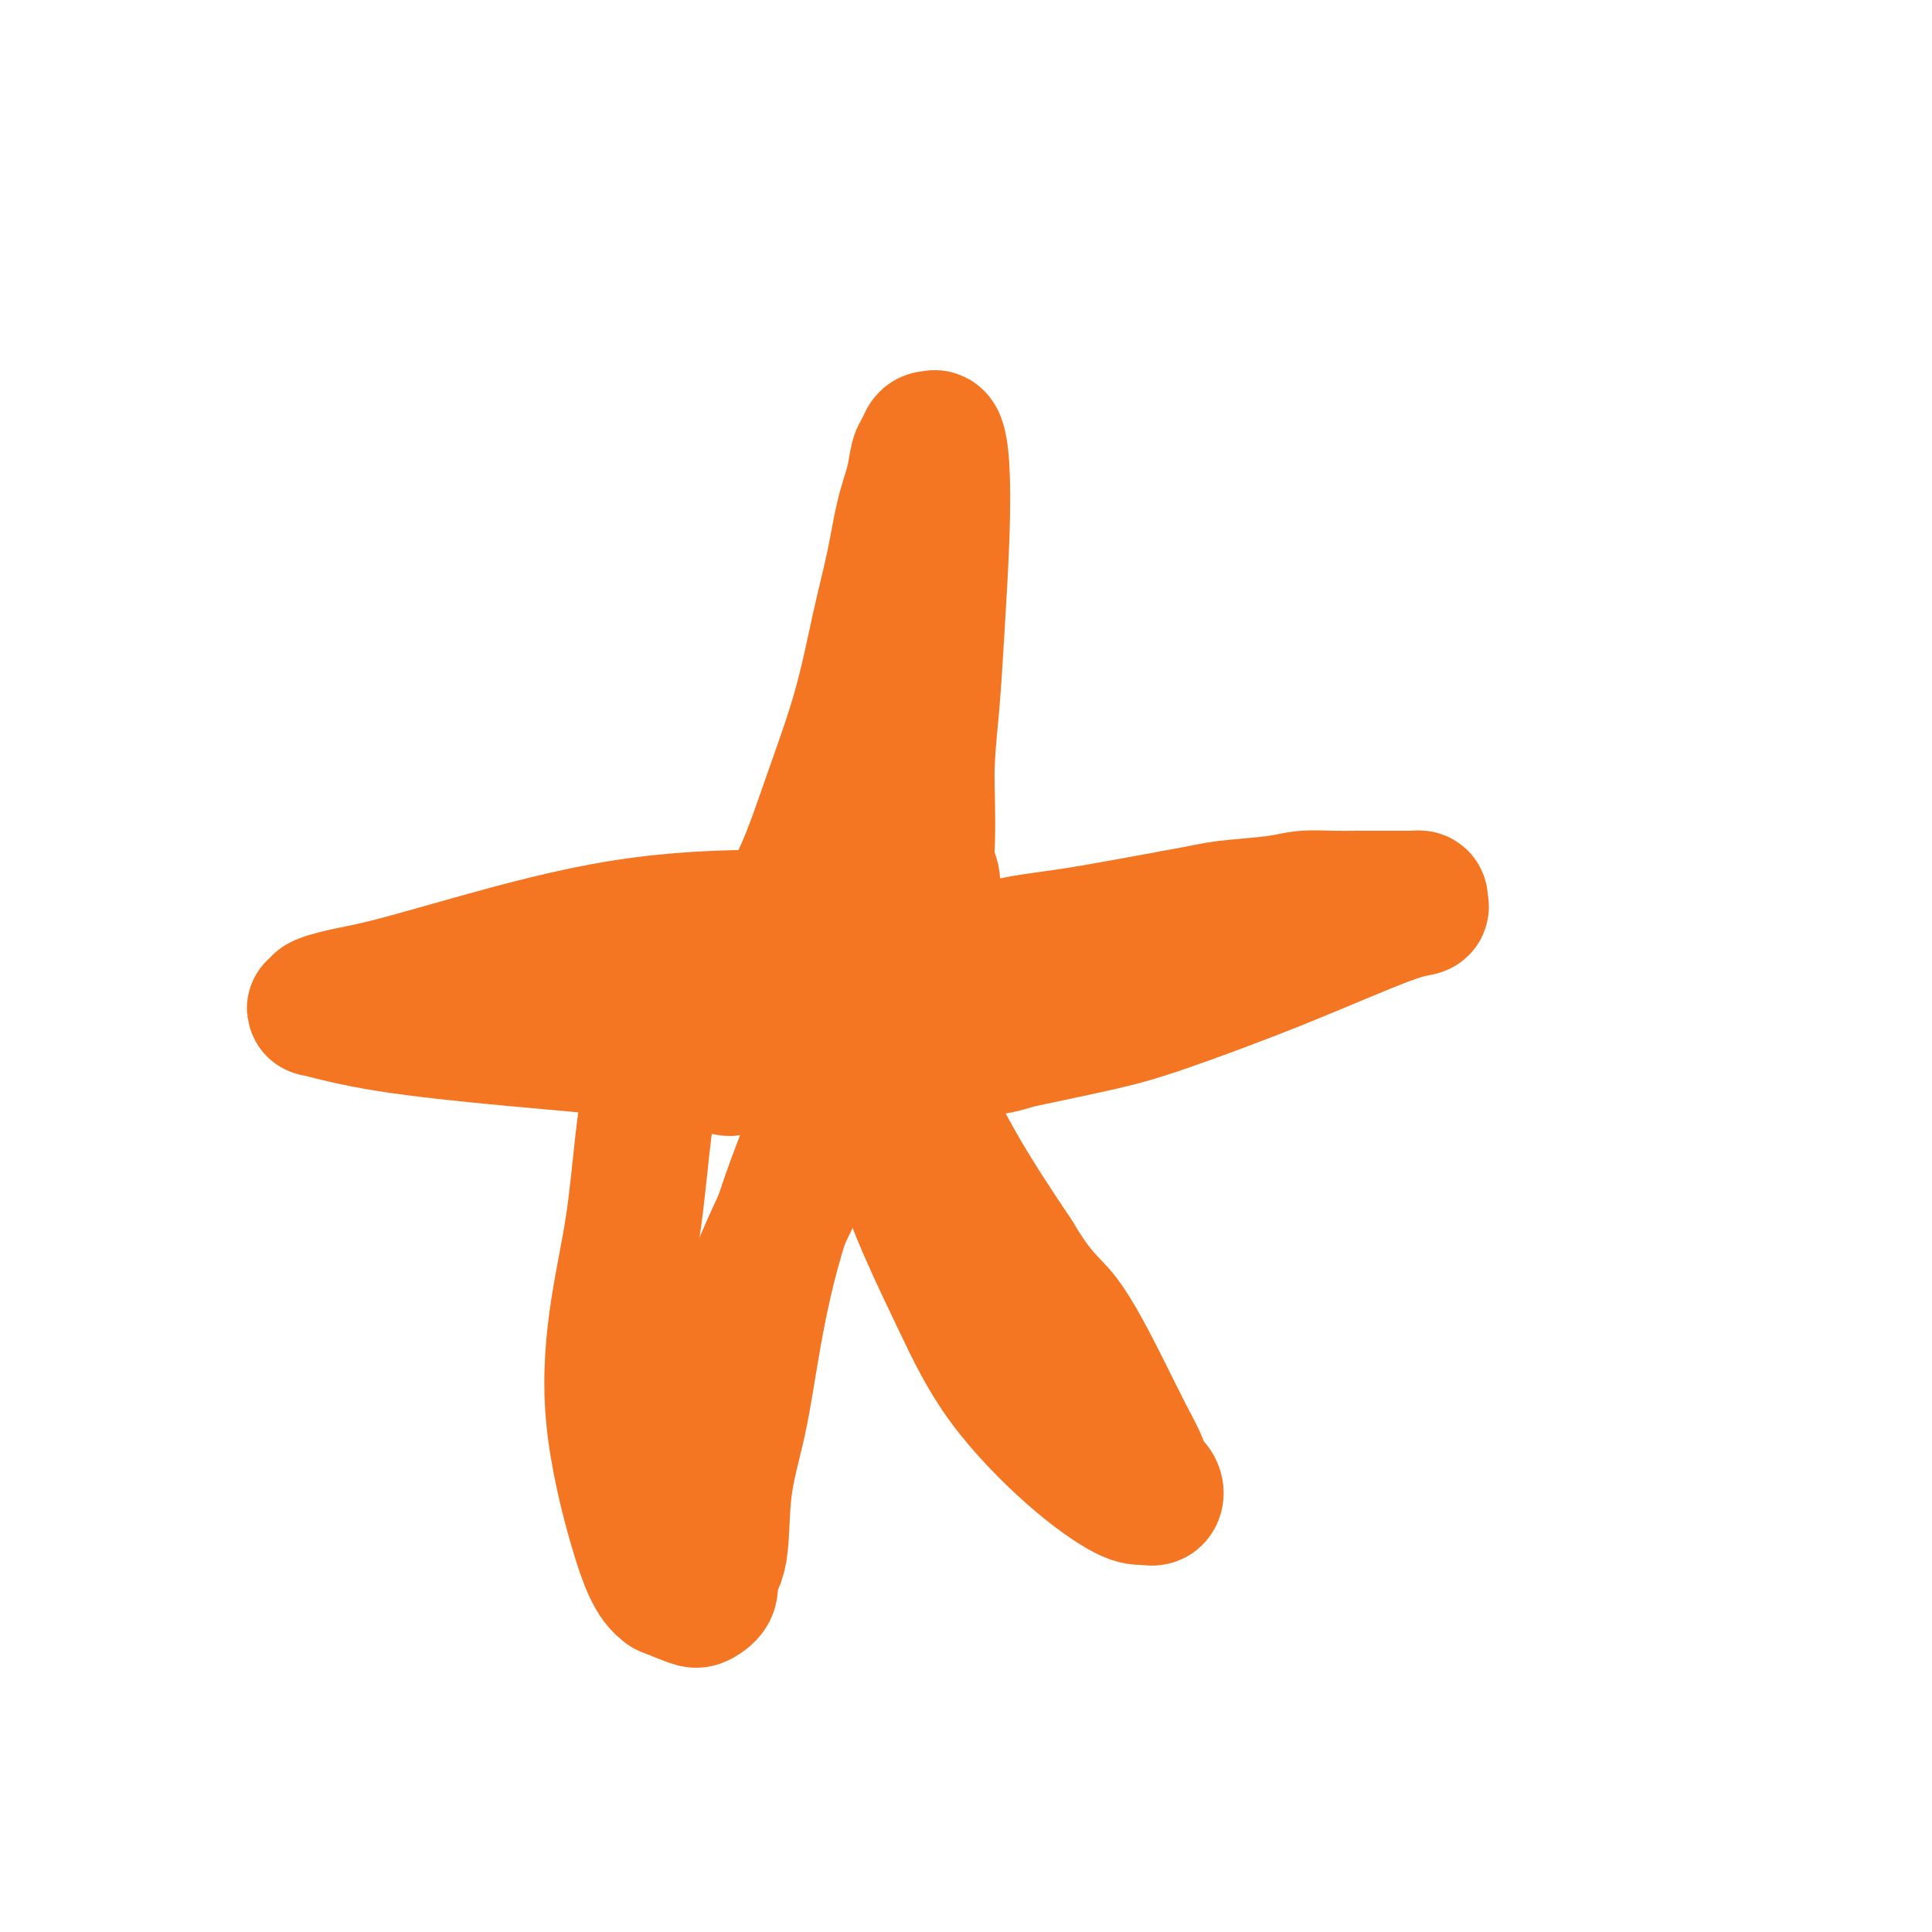 <svg viewBox='0 0 400 400' version='1.1' xmlns='http://www.w3.org/2000/svg' xmlns:xlink='http://www.w3.org/1999/xlink'><g fill='none' stroke='#F47623' stroke-width='28' stroke-linecap='round' stroke-linejoin='round'><path d='M158,195c0.306,-0.392 0.613,-0.784 2,-3c1.387,-2.216 3.856,-6.255 6,-11c2.144,-4.745 3.964,-10.196 6,-16c2.036,-5.804 4.290,-11.962 6,-18c1.710,-6.038 2.878,-11.957 4,-17c1.122,-5.043 2.199,-9.209 3,-13c0.801,-3.791 1.328,-7.205 2,-10c0.672,-2.795 1.491,-4.970 2,-7c0.509,-2.030 0.710,-3.916 1,-5c0.290,-1.084 0.669,-1.366 1,-2c0.331,-0.634 0.614,-1.621 1,-2c0.386,-0.379 0.875,-0.149 1,0c0.125,0.149 -0.113,0.217 0,0c0.113,-0.217 0.578,-0.721 1,0c0.422,0.721 0.803,2.665 1,6c0.197,3.335 0.210,8.062 0,14c-0.210,5.938 -0.645,13.087 -1,19c-0.355,5.913 -0.632,10.588 -1,15c-0.368,4.412 -0.827,8.560 -1,12c-0.173,3.440 -0.060,6.171 0,9c0.060,2.829 0.069,5.756 0,8c-0.069,2.244 -0.215,3.806 0,5c0.215,1.194 0.789,2.021 1,3c0.211,0.979 0.057,2.110 0,3c-0.057,0.890 -0.016,1.540 0,2c0.016,0.460 0.008,0.730 0,1'/><path d='M193,188c-0.309,14.240 -0.083,4.341 0,1c0.083,-3.341 0.022,-0.126 0,1c-0.022,1.126 -0.006,0.161 0,0c0.006,-0.161 0.002,0.483 0,1c-0.002,0.517 -0.001,0.908 0,1c0.001,0.092 0.001,-0.116 0,0c-0.001,0.116 -0.003,0.557 0,1c0.003,0.443 0.013,0.887 0,1c-0.013,0.113 -0.047,-0.106 0,0c0.047,0.106 0.177,0.536 0,1c-0.177,0.464 -0.659,0.963 -1,2c-0.341,1.037 -0.539,2.611 -1,4c-0.461,1.389 -1.185,2.591 -2,4c-0.815,1.409 -1.720,3.023 -2,4c-0.280,0.977 0.065,1.315 0,2c-0.065,0.685 -0.538,1.716 -1,2c-0.462,0.284 -0.911,-0.181 -1,0c-0.089,0.181 0.184,1.007 0,1c-0.184,-0.007 -0.823,-0.847 -1,-1c-0.177,-0.153 0.110,0.381 0,0c-0.110,-0.381 -0.616,-1.677 -1,-2c-0.384,-0.323 -0.645,0.326 -1,0c-0.355,-0.326 -0.803,-1.626 -1,-2c-0.197,-0.374 -0.144,0.177 0,0c0.144,-0.177 0.378,-1.083 1,-2c0.622,-0.917 1.631,-1.845 4,-3c2.369,-1.155 6.096,-2.536 10,-4c3.904,-1.464 7.985,-3.011 12,-4c4.015,-0.989 7.966,-1.420 12,-2c4.034,-0.580 8.153,-1.309 12,-2c3.847,-0.691 7.424,-1.346 11,-2'/><path d='M243,190c7.376,-1.337 8.315,-1.679 11,-2c2.685,-0.321 7.117,-0.622 10,-1c2.883,-0.378 4.218,-0.833 6,-1c1.782,-0.167 4.010,-0.045 6,0c1.990,0.045 3.741,0.012 5,0c1.259,-0.012 2.025,-0.003 3,0c0.975,0.003 2.160,0.001 3,0c0.840,-0.001 1.334,-0.000 2,0c0.666,0.000 1.503,-0.001 2,0c0.497,0.001 0.654,0.003 1,0c0.346,-0.003 0.880,-0.011 1,0c0.120,0.011 -0.174,0.042 0,0c0.174,-0.042 0.816,-0.157 1,0c0.184,0.157 -0.089,0.587 0,1c0.089,0.413 0.539,0.809 0,1c-0.539,0.191 -2.067,0.177 -7,2c-4.933,1.823 -13.269,5.482 -22,9c-8.731,3.518 -17.856,6.894 -24,9c-6.144,2.106 -9.307,2.942 -14,4c-4.693,1.058 -10.916,2.337 -14,3c-3.084,0.663 -3.028,0.710 -4,1c-0.972,0.290 -2.971,0.824 -5,1c-2.029,0.176 -4.088,-0.006 -6,0c-1.912,0.006 -3.675,0.199 -5,0c-1.325,-0.199 -2.210,-0.791 -3,-1c-0.790,-0.209 -1.483,-0.035 -2,0c-0.517,0.035 -0.857,-0.068 -1,0c-0.143,0.068 -0.090,0.307 0,1c0.090,0.693 0.217,1.840 2,6c1.783,4.160 5.224,11.331 9,18c3.776,6.669 7.888,12.834 12,19'/><path d='M210,260c5.406,9.041 7.422,9.644 10,13c2.578,3.356 5.717,9.465 8,14c2.283,4.535 3.709,7.496 5,10c1.291,2.504 2.445,4.551 3,6c0.555,1.449 0.509,2.298 1,3c0.491,0.702 1.517,1.255 2,2c0.483,0.745 0.421,1.680 0,2c-0.421,0.320 -1.201,0.025 -2,0c-0.799,-0.025 -1.616,0.222 -4,-1c-2.384,-1.222 -6.336,-3.911 -11,-8c-4.664,-4.089 -10.040,-9.578 -14,-15c-3.960,-5.422 -6.504,-10.777 -9,-16c-2.496,-5.223 -4.943,-10.312 -7,-15c-2.057,-4.688 -3.722,-8.974 -5,-13c-1.278,-4.026 -2.168,-7.793 -3,-11c-0.832,-3.207 -1.606,-5.853 -2,-8c-0.394,-2.147 -0.410,-3.795 -1,-5c-0.590,-1.205 -1.756,-1.967 -2,-3c-0.244,-1.033 0.433,-2.339 0,-2c-0.433,0.339 -1.977,2.321 -3,4c-1.023,1.679 -1.525,3.054 -4,9c-2.475,5.946 -6.924,16.464 -10,26c-3.076,9.536 -4.780,18.091 -6,25c-1.220,6.909 -1.957,12.172 -3,17c-1.043,4.828 -2.391,9.220 -3,14c-0.609,4.780 -0.478,9.948 -1,13c-0.522,3.052 -1.695,3.989 -2,5c-0.305,1.011 0.258,2.096 0,3c-0.258,0.904 -1.339,1.628 -2,2c-0.661,0.372 -0.903,0.392 -2,0c-1.097,-0.392 -3.048,-1.196 -5,-2'/><path d='M138,329c-2.443,-1.561 -4.050,-5.465 -6,-12c-1.950,-6.535 -4.244,-15.702 -5,-24c-0.756,-8.298 0.026,-15.728 1,-22c0.974,-6.272 2.141,-11.385 3,-17c0.859,-5.615 1.411,-11.732 2,-17c0.589,-5.268 1.215,-9.687 2,-13c0.785,-3.313 1.728,-5.518 2,-7c0.272,-1.482 -0.126,-2.239 0,-3c0.126,-0.761 0.776,-1.525 1,-2c0.224,-0.475 0.020,-0.659 0,-1c-0.020,-0.341 0.142,-0.837 0,-1c-0.142,-0.163 -0.589,0.009 -1,0c-0.411,-0.009 -0.786,-0.198 -1,0c-0.214,0.198 -0.267,0.785 -1,1c-0.733,0.215 -2.144,0.060 -3,0c-0.856,-0.060 -1.155,-0.024 -1,0c0.155,0.024 0.765,0.034 0,0c-0.765,-0.034 -2.906,-0.114 2,0c4.906,0.114 16.859,0.423 23,0c6.141,-0.423 6.469,-1.577 8,-2c1.531,-0.423 4.266,-0.113 6,0c1.734,0.113 2.467,0.030 3,0c0.533,-0.030 0.867,-0.009 1,0c0.133,0.009 0.067,0.004 0,0'/><path d='M175,191c0.183,0.127 0.366,0.254 -2,0c-2.366,-0.254 -7.280,-0.888 -15,-1c-7.720,-0.112 -18.246,0.299 -29,2c-10.754,1.701 -21.737,4.693 -30,7c-8.263,2.307 -13.805,3.929 -18,5c-4.195,1.071 -7.041,1.591 -9,2c-1.959,0.409 -3.029,0.707 -4,1c-0.971,0.293 -1.844,0.582 -2,1c-0.156,0.418 0.403,0.966 0,1c-0.403,0.034 -1.769,-0.447 0,0c1.769,0.447 6.673,1.820 14,3c7.327,1.180 17.077,2.166 26,3c8.923,0.834 17.021,1.516 22,2c4.979,0.484 6.840,0.771 9,1c2.160,0.229 4.617,0.401 7,1c2.383,0.599 4.690,1.624 6,2c1.310,0.376 1.622,0.101 2,0c0.378,-0.101 0.822,-0.029 1,0c0.178,0.029 0.089,0.014 0,0'/><path d='M171,236c-0.157,0.010 -0.314,0.020 -1,1c-0.686,0.980 -1.900,2.929 -4,7c-2.100,4.071 -5.085,10.265 -8,17c-2.915,6.735 -5.761,14.011 -8,20c-2.239,5.989 -3.872,10.689 -5,14c-1.128,3.311 -1.751,5.232 -2,6c-0.249,0.768 -0.125,0.384 0,0'/></g>
</svg>
